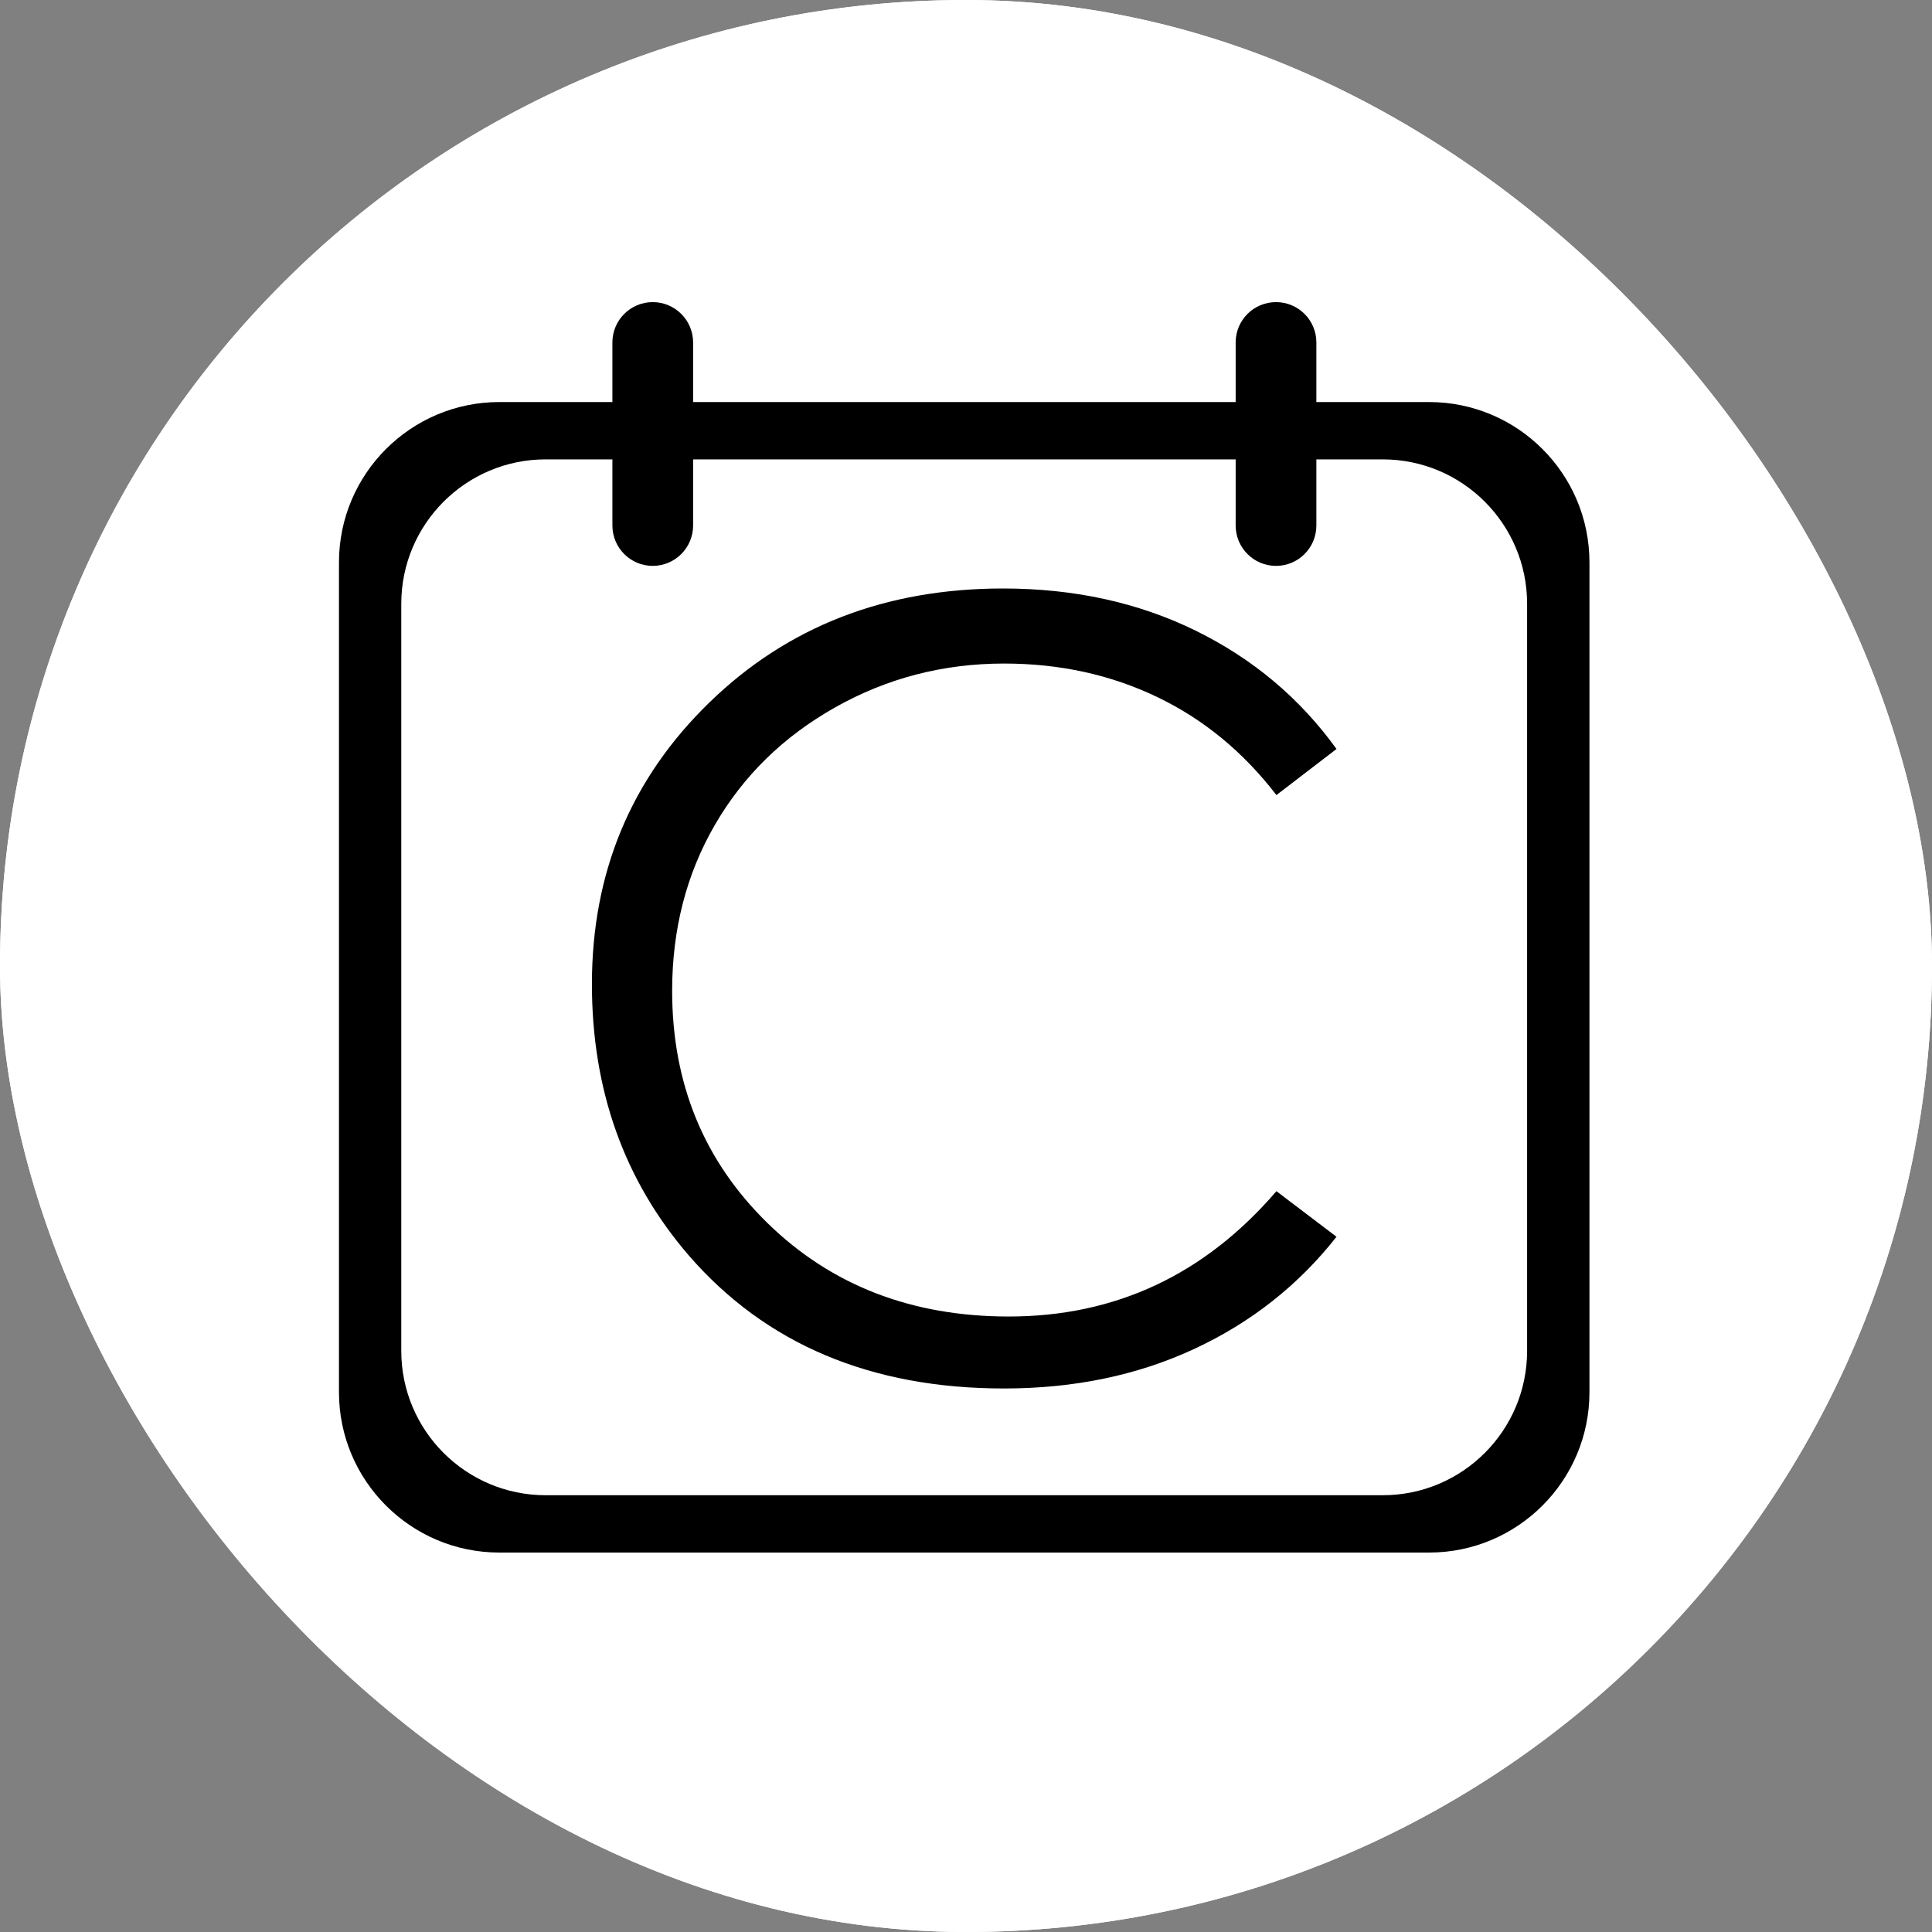 <?xml version="1.0" encoding="UTF-8"?> <svg xmlns="http://www.w3.org/2000/svg" width="40" height="40" viewBox="0 0 40 40" fill="none"><rect x="0" y="0" width="40" height="40" fill="#808080" stroke="none"/><g clip-path="url(#clip0_10_284)"><rect width="40" height="40" rx="20" fill="white"></rect><g clip-path="url(#clip1_10_284)"><path d="M19.963 40.926C31.541 40.926 40.926 31.541 40.926 19.963C40.926 8.385 31.541 -1 19.963 -1C8.385 -1 -1 8.385 -1 19.963C-1 31.541 8.385 40.926 19.963 40.926Z" fill="white"></path><mask id="mask0_10_284" style="mask-type:luminance" maskUnits="userSpaceOnUse" x="-1" y="-1" width="42" height="42"><path d="M19.963 40.926C31.541 40.926 40.926 31.541 40.926 19.963C40.926 8.385 31.541 -1 19.963 -1C8.385 -1 -1 8.385 -1 19.963C-1 31.541 8.385 40.926 19.963 40.926Z" fill="white"></path></mask><g mask="url(#mask0_10_284)"><path fill-rule="evenodd" clip-rule="evenodd" d="M25.583 8.324V7.09C25.583 6.629 25.957 6.255 26.419 6.255C26.88 6.255 27.254 6.629 27.254 7.09V8.324H29.588C31.42 8.324 32.908 9.812 32.908 11.644V28.824C32.908 30.657 31.42 32.144 29.588 32.144H10.338C8.506 32.144 7.018 30.657 7.018 28.824V11.644C7.018 9.812 8.506 8.324 10.338 8.324H12.679V7.09C12.679 6.629 13.053 6.255 13.514 6.255C13.975 6.255 14.35 6.629 14.35 7.09V8.324H25.583ZM27.254 9.511V10.88C27.254 11.341 26.88 11.716 26.419 11.716C25.957 11.716 25.583 11.341 25.583 10.88V9.511H14.35V10.88C14.35 11.341 13.975 11.716 13.514 11.716C13.053 11.716 12.679 11.341 12.679 10.88V9.511H11.297C9.647 9.511 8.308 10.851 8.308 12.5V27.968C8.308 29.618 9.647 30.957 11.297 30.957H28.629C30.278 30.957 31.617 29.618 31.617 27.968V12.5C31.617 10.851 30.278 9.511 28.629 9.511H27.254ZM27.671 15.507L26.427 16.461C25.741 15.568 24.917 14.89 23.956 14.43C22.995 13.969 21.939 13.738 20.788 13.738C19.531 13.738 18.365 14.04 17.294 14.644C16.221 15.248 15.391 16.059 14.801 17.078C14.211 18.096 13.916 19.241 13.916 20.514C13.916 22.436 14.576 24.04 15.895 25.327C17.213 26.613 18.877 27.257 20.885 27.257C23.093 27.257 24.941 26.392 26.427 24.662L27.671 25.606C26.885 26.606 25.904 27.38 24.728 27.927C23.552 28.474 22.239 28.747 20.788 28.747C18.03 28.747 15.853 27.828 14.26 25.992C12.923 24.441 12.255 22.569 12.255 20.374C12.255 18.066 13.064 16.123 14.683 14.548C16.302 12.972 18.33 12.184 20.767 12.184C22.239 12.184 23.568 12.475 24.755 13.057C25.941 13.64 26.913 14.456 27.671 15.507Z" fill="black"></path></g></g></g><defs><clipPath id="clip0_10_284"><rect width="40" height="40" rx="20" fill="white"></rect></clipPath><clipPath id="clip1_10_284"><rect width="42" height="42" fill="white" transform="translate(-1 -1)"></rect></clipPath></defs></svg> 